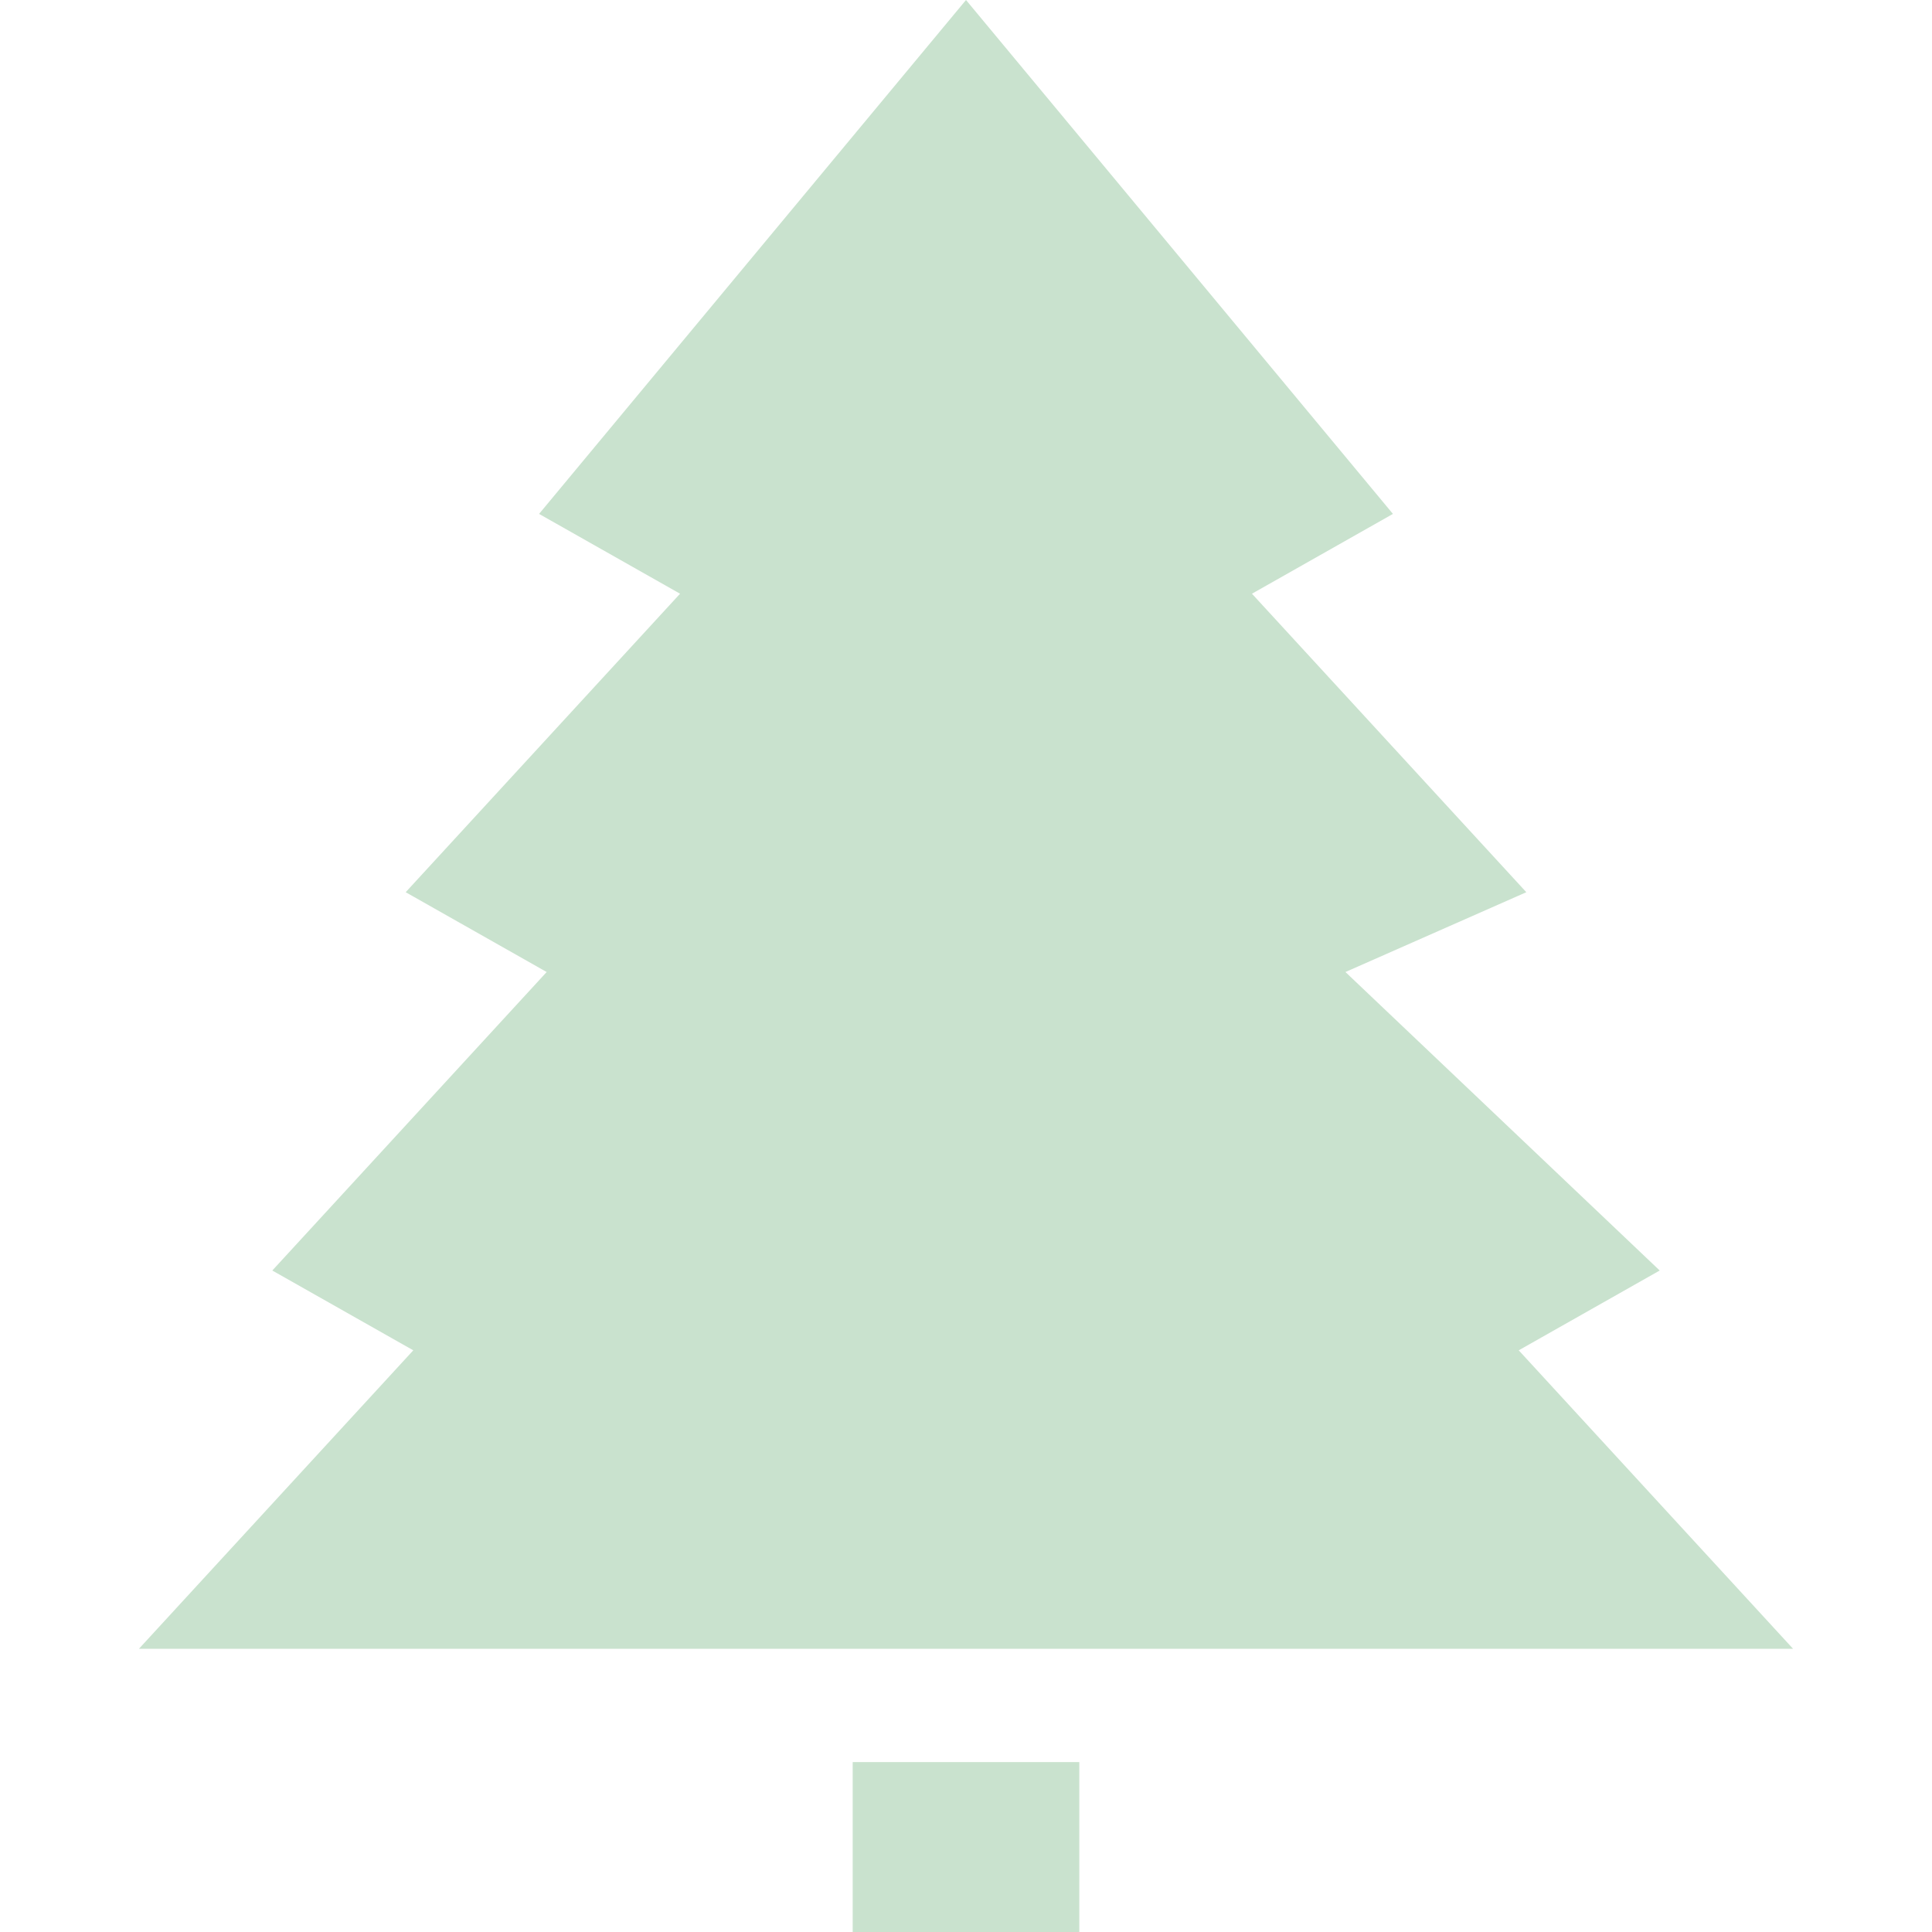 <?xml version="1.0"?>
<svg xmlns="http://www.w3.org/2000/svg" xmlns:xlink="http://www.w3.org/1999/xlink" xmlns:svgjs="http://svgjs.com/svgjs" version="1.1" width="512px" height="512px" x="0" y="0" viewBox="0 0 512 512" style="enable-background:new 0 0 512 512" xml:space="preserve" class=""><g><g><path d="m225.976 466.976h60.048v45.024h-60.048z" fill="#c9e2ce" data-original="#000000" class=""/><path d="m475.188 436.952-72.71-79.104 37.361-21.149-83.285-79.104 47.936-21.15-72.71-79.103 37.361-21.15-113.141-136.192-113.141 136.192 37.361 21.15-72.71 79.103 37.361 21.15-72.71 79.104 37.361 21.149-72.71 79.104z" fill="#c9e2ce" data-original="#000000" class=""/></g></g></svg>
